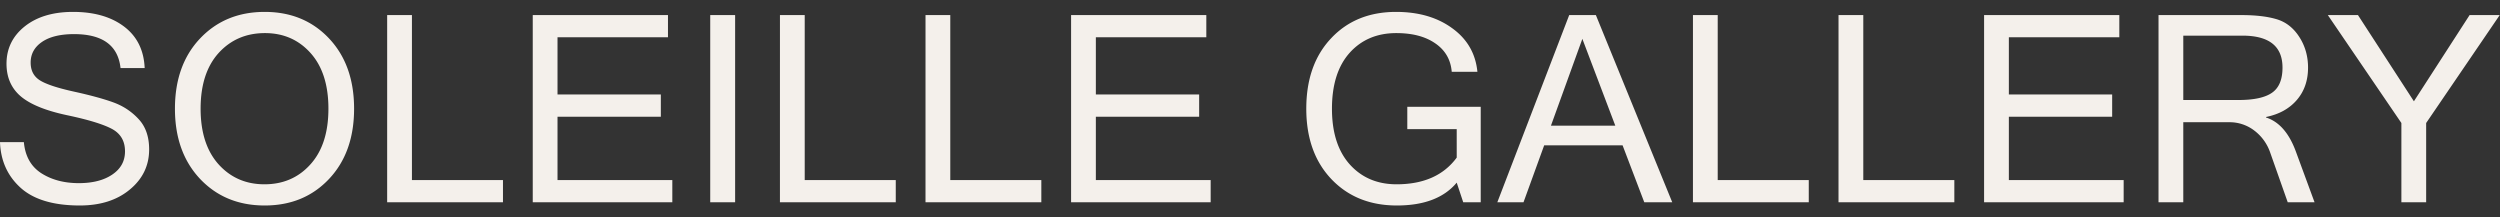 <svg xmlns="http://www.w3.org/2000/svg" width="184" height="16" fill="none"><rect width="100%" height="100%" fill="#333333" stroke="none"/><path fill="#F4F0EB" d="M5.874 15.124c-1.942 0-3.396-.436-4.36-1.306C.553 12.947.05 11.828 0 10.462h1.757c.094 1.028.52 1.79 1.279 2.284.764.489 1.685.733 2.763.733 1.021 0 1.842-.21 2.462-.63.627-.42.94-.99.94-1.71 0-.758-.323-1.31-.968-1.654-.646-.345-1.758-.683-3.337-1.015-1.572-.338-2.703-.805-3.392-1.4C.82 6.474.479 5.682.479 4.692c0-1.115.445-2.03 1.335-2.744C2.71 1.233 3.897.876 5.376.876c1.554 0 2.807.36 3.759 1.081.952.72 1.457 1.739 1.513 3.054H8.872c-.182-1.666-1.322-2.5-3.421-2.5-1.015 0-1.801.192-2.359.574-.558.382-.836.89-.836 1.522 0 .577.222 1.009.667 1.297.45.288 1.287.567 2.51.837 1.227.27 2.201.535 2.922.799.72.263 1.338.673 1.851 1.23.514.552.771 1.295.771 2.228 0 1.184-.473 2.168-1.42 2.951-.939.783-2.167 1.175-3.683 1.175ZM19.482.876c1.93 0 3.51.652 4.737 1.955C25.447 4.134 26.061 5.857 26.061 8s-.614 3.866-1.842 5.169c-1.228 1.303-2.807 1.955-4.737 1.955-1.936 0-3.52-.652-4.755-1.955-1.234-1.31-1.851-3.033-1.851-5.169 0-2.143.617-3.866 1.85-5.169 1.235-1.303 2.82-1.955 4.756-1.955Zm-.018 12.688c1.378 0 2.506-.489 3.383-1.466.883-.978 1.325-2.344 1.325-4.098s-.439-3.12-1.316-4.098c-.877-.977-1.995-1.466-3.355-1.466-1.384 0-2.522.489-3.411 1.466-.884.978-1.325 2.344-1.325 4.098 0 1.748.441 3.114 1.325 4.098.883.977 2.008 1.466 3.374 1.466Zm17.556 1.325h-8.525V1.11h1.823v12.143h6.701v1.635Zm12.461 0H39.21V1.11h9.953v1.635h-8.13v4.21h7.604v1.636h-7.604v4.662h8.45v1.635Zm4.624 0h-1.832V1.11h1.832v13.78Zm11.823 0h-8.524V1.11h1.823v12.143h6.701v1.635Zm10.714 0h-8.524V1.11h1.823v12.143h6.701v1.635Zm12.462 0H78.832V1.11h9.953v1.635h-8.13v4.21h7.603v1.636h-7.603v4.662h8.45v1.635Zm13.703.235c-1.98 0-3.587-.649-4.822-1.946-1.228-1.296-1.842-3.023-1.842-5.178 0-2.162.608-3.888 1.824-5.178 1.215-1.297 2.81-1.946 4.783-1.946 1.661 0 3.039.401 4.135 1.203 1.103.796 1.72 1.864 1.852 3.205h-1.889c-.075-.89-.476-1.585-1.203-2.086-.727-.508-1.685-.762-2.876-.762-1.422 0-2.569.486-3.44 1.457-.864.971-1.297 2.34-1.297 4.107 0 1.76.439 3.13 1.316 4.107.877.971 2.024 1.457 3.44 1.457 1.986 0 3.462-.655 4.426-1.964V9.504h-3.637V7.859h5.404v7.03h-1.287l-.48-1.447c-.933 1.121-2.402 1.682-4.407 1.682Zm16.08-5.874-2.425-6.39-2.312 6.39h4.737Zm4.192 5.639h-2.059l-1.597-4.192h-5.771l-1.522 4.192h-1.927l5.291-13.778h1.964l5.621 13.778Zm10.046 0h-8.524V1.11h1.823v12.143h6.701v1.635Zm10.714 0h-8.524V1.11h1.823v12.143h6.701v1.635Zm12.462 0h-10.272V1.11h9.953v1.635h-8.13v4.21h7.603v1.636h-7.603v4.662h8.449v1.635Zm14.05 0h-1.973l-1.297-3.675a3.411 3.411 0 0 0-1.156-1.598 2.973 2.973 0 0 0-1.861-.62h-3.374v5.893h-1.823V1.11h6.099c1.065 0 1.936.104 2.613.31.677.207 1.228.642 1.654 1.307.426.664.639 1.412.639 2.246 0 .952-.276 1.748-.827 2.387-.551.639-1.306 1.056-2.265 1.25v.037c.959.307 1.689 1.138 2.19 2.491l1.381 3.75ZM160.69 7.36h4.069c1.135 0 1.955-.179 2.463-.536.514-.357.77-.974.77-1.851 0-1.567-.983-2.35-2.951-2.35h-4.351V7.36Zm23.289-6.249-5.414 7.942v5.836h-1.823V9.053l-5.413-7.942h2.218l4.116 6.344 4.098-6.344h2.218Z"/></svg>